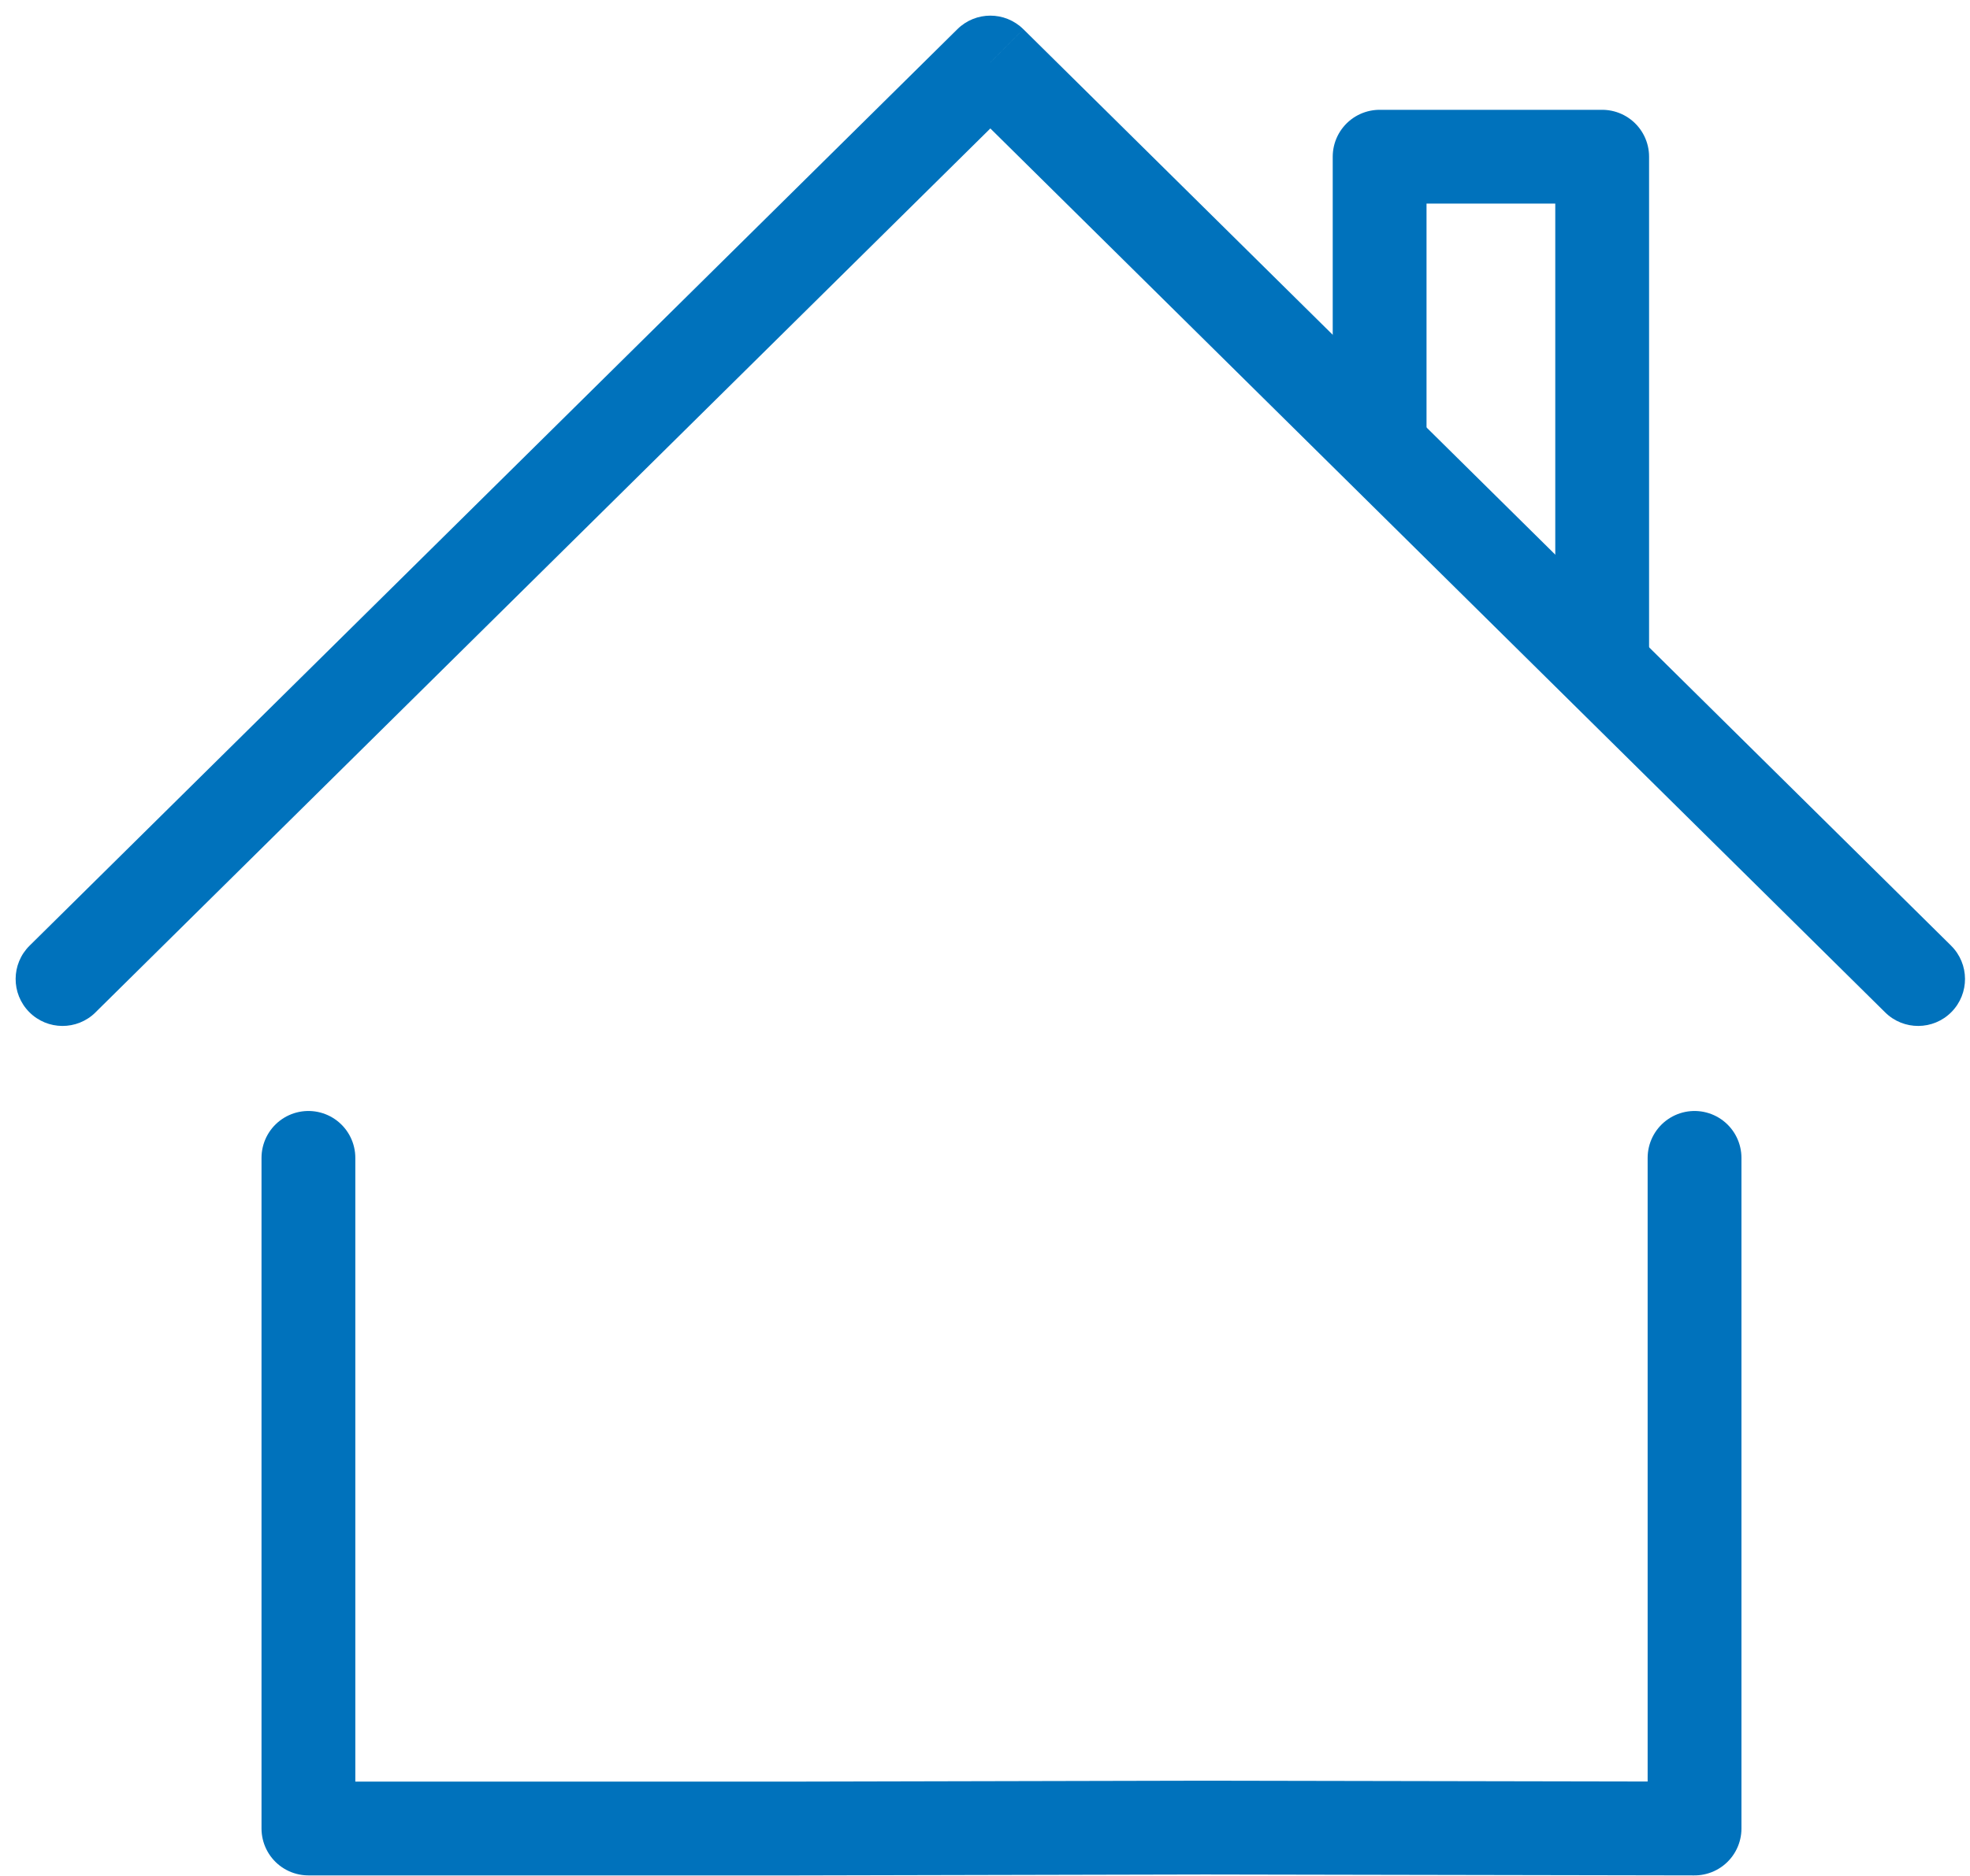 <?xml version="1.0" encoding="UTF-8"?><svg xmlns="http://www.w3.org/2000/svg" width="63" height="60" fill="none" viewBox="0 0 63 60">
    <path stroke="#0072BC" stroke-linecap="round" stroke-linejoin="round" stroke-width="3" d="M9.863 37.033v21.449h15.645l13.038-.029 15.645.029V37.033"/>
    <path fill="#0072BC" d="M.946 30.246c-.59.583-.595 1.532-.013 2.122.582.589 1.532.595 2.121.012L.946 30.246zM31.67 2L32.725.933c-.584-.577-1.524-.577-2.108 0L31.67 2zm28.617 30.38c.589.583 1.539.577 2.12-.012.583-.59.577-1.54-.012-2.122l-2.108 2.134zm-57.234 0L32.725 3.067 30.617.933.946 30.246l2.108 2.134zM30.617 3.067l29.67 29.313 2.109-2.134L32.726.933l-2.11 2.134z"/>
    <path stroke="#0072BC" stroke-linecap="round" stroke-linejoin="round" stroke-width="3" d="M44.12 13.967V5.012h7.117v16.08"/>
</svg>
